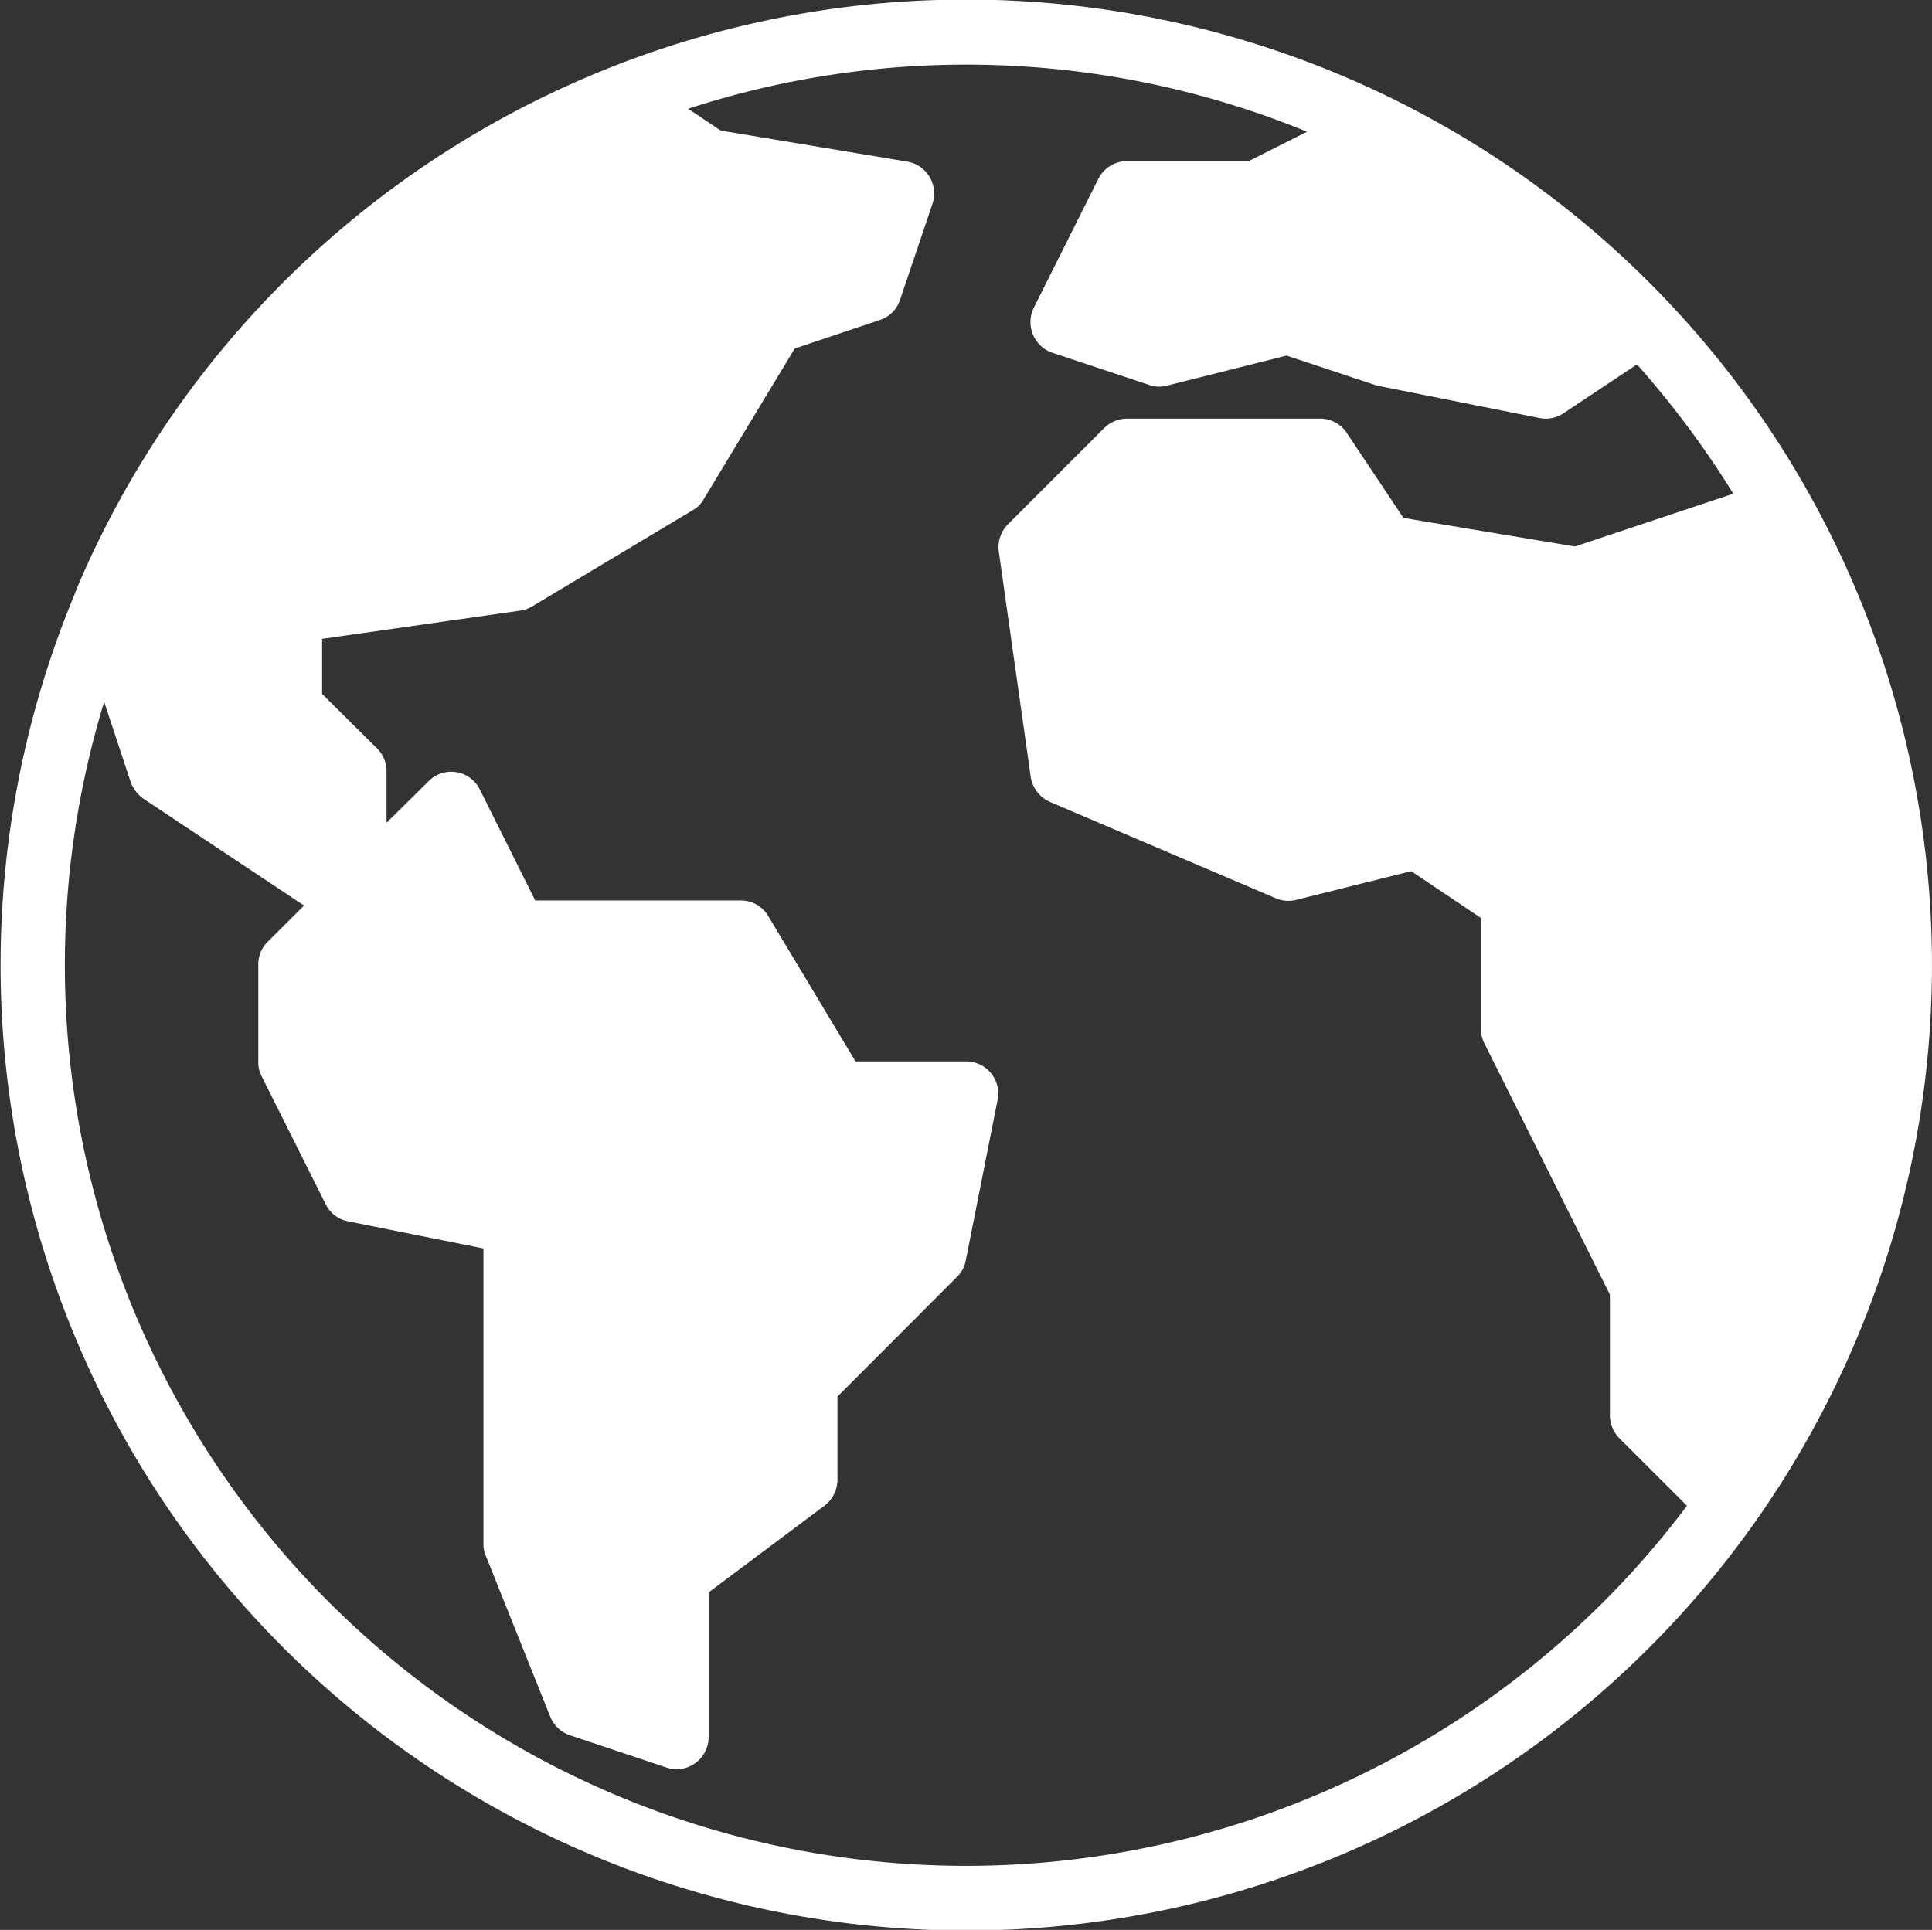 <svg xmlns="http://www.w3.org/2000/svg" width="32.09" height="32.063" viewBox="0 0 32.09 32.063">
  <rect x="0" y="0" width="32.09" height="32.063" fill="#333333" stroke="none"/>
  <defs>
    <style>
      .cls-1 {
        fill: #fff;
        fill-rule: evenodd;
      }
    </style>
  </defs>
  <path id="Kształt_21" data-name="Kształt 21" class="cls-1" d="M1648.02,55.774a16.046,16.046,0,0,0-14.75,9.725l-0.12.3A16.04,16.04,0,1,0,1648.02,55.774Zm-8.99,28.009a14.966,14.966,0,0,1-5.33-16.342l0.44,1.332a0.6,0.6,0,0,0,.21.276l2.67,1.776-0.61.608a0.529,0.529,0,0,0-.15.378v1.6a0.493,0.493,0,0,0,.05.239l1.07,2.138a0.521,0.521,0,0,0,.38.285l2.24,0.449v4.908a0.455,0.455,0,0,0,.04.2l1.07,2.673a0.541,0.541,0,0,0,.33.308l1.6,0.535a0.519,0.519,0,0,0,.17.028,0.534,0.534,0,0,0,.53-0.535V82.236l1.93-1.444a0.544,0.544,0,0,0,.21-0.428V78.983L1647.86,77a0.5,0.5,0,0,0,.15-0.273l0.53-2.673a0.533,0.533,0,0,0-.42-0.629,0.492,0.492,0,0,0-.1-0.01h-1.84L1644.73,71a0.523,0.523,0,0,0-.45-0.259h-3.42l-0.92-1.843a0.529,0.529,0,0,0-.85-0.139l-0.7.691V68.6a0.53,0.53,0,0,0-.15-0.378l-0.92-.912V66.395l3.29-.469a0.539,0.539,0,0,0,.2-0.071l2.67-1.6a0.453,0.453,0,0,0,.18-0.183l1.51-2.5,1.41-.473a0.527,0.527,0,0,0,.34-0.338l0.54-1.6a0.537,0.537,0,0,0-.34-0.675c-0.03-.009-0.06-0.015-0.08-0.02l-3.1-.516-0.54-.362a14.924,14.924,0,0,1,10.28.382l-0.97.488h-2.02a0.536,0.536,0,0,0-.48.3l-1.07,2.138a0.54,0.54,0,0,0,.24.717,0.646,0.646,0,0,0,.07.029l1.61,0.535a0.5,0.5,0,0,0,.29.012l1.99-.5,1.46,0.485a0.375,0.375,0,0,0,.06.017l2.68,0.535a0.528,0.528,0,0,0,.4-0.079l1.22-.812a15.628,15.628,0,0,1,1.6,2.148l-2.63.877-2.85-.475-0.94-1.411a0.53,0.53,0,0,0-.44-0.238h-3.21a0.542,0.542,0,0,0-.38.157l-1.6,1.6a0.543,0.543,0,0,0-.15.454l0.53,3.742a0.544,0.544,0,0,0,.32.415l3.75,1.6a0.526,0.526,0,0,0,.34.027l1.91-.477,1.16,0.779v1.852a0.5,0.5,0,0,0,.06.239l2.08,4.164V79.3a0.539,0.539,0,0,0,.16.378l1.12,1.119A14.974,14.974,0,0,1,1639.03,83.783Z" transform="translate(-1631.97 -55.781)"/>
</svg>
